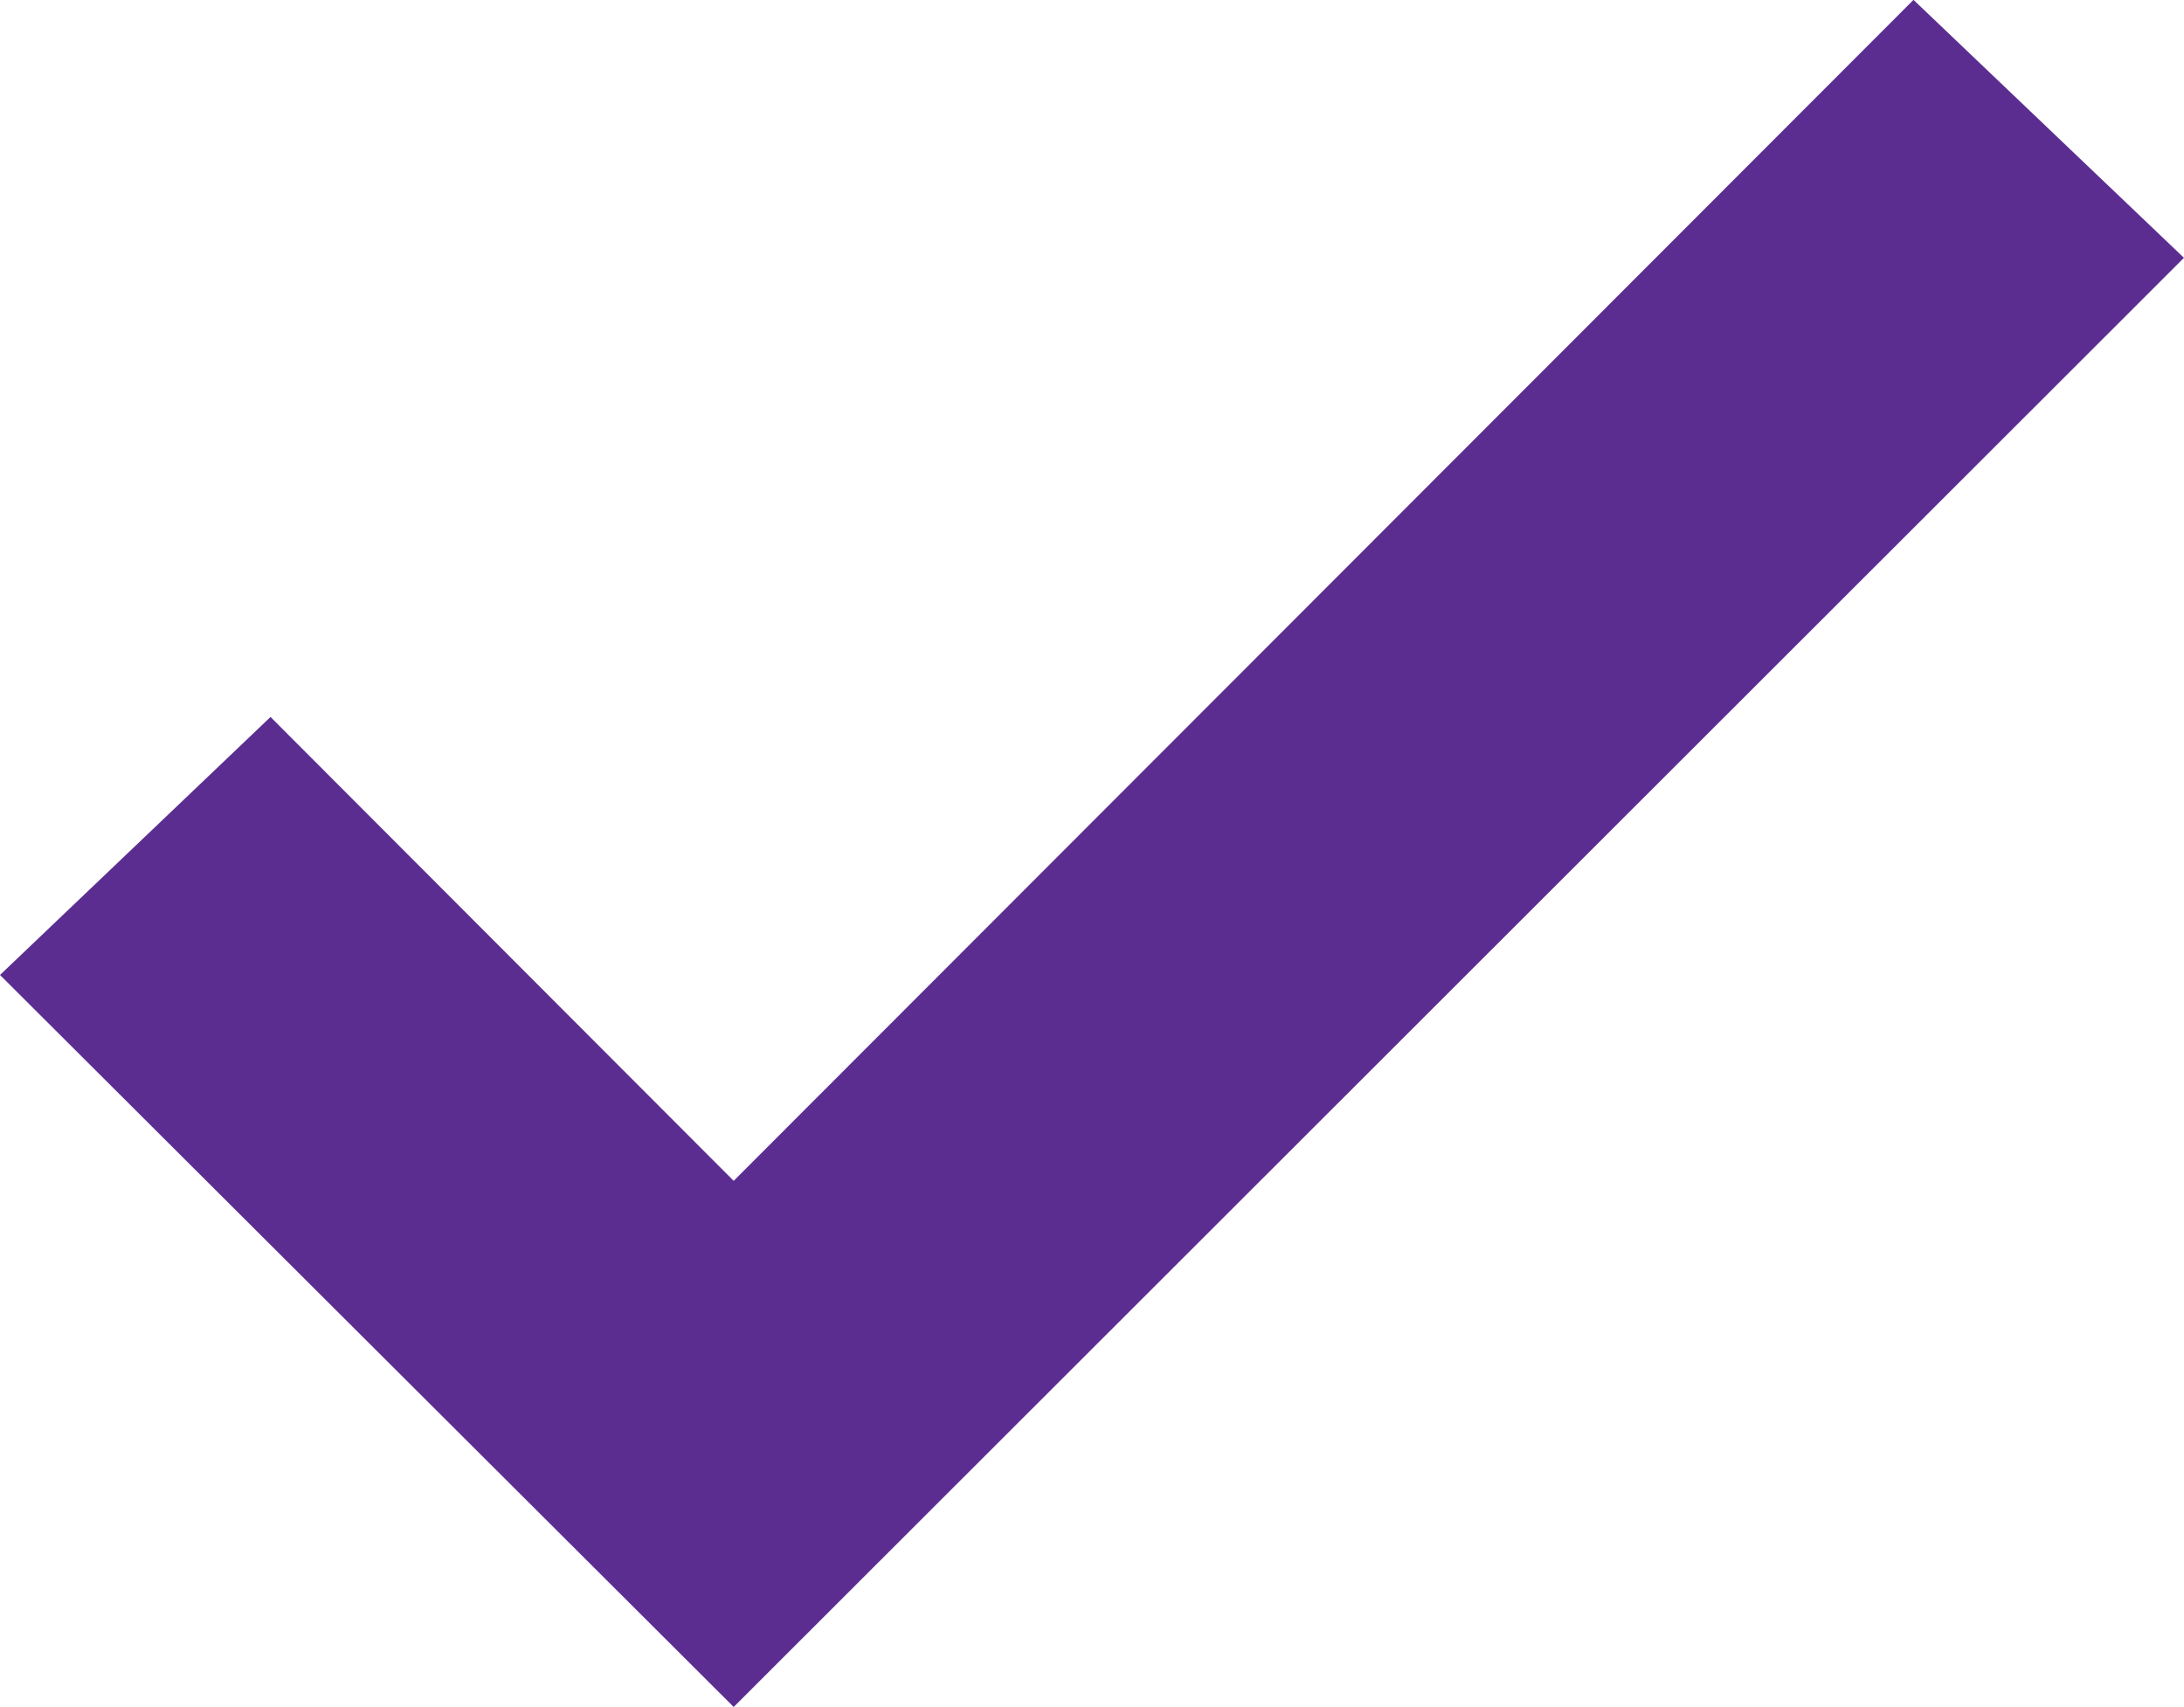 <svg xmlns="http://www.w3.org/2000/svg" width="14.932" height="11.671" viewBox="0 0 14.932 11.671">
    <path data-name="Icon ionic-md-checkmark" d="m8.8 15.817-3.175-3.18L4.5 13.71 8.8 18 18 8.807l-1.125-1.073z" transform="translate(-3.784 -7.036)" style="fill:#5c2d91;stroke:#5c2d91;stroke-linecap:round"/>
</svg>
